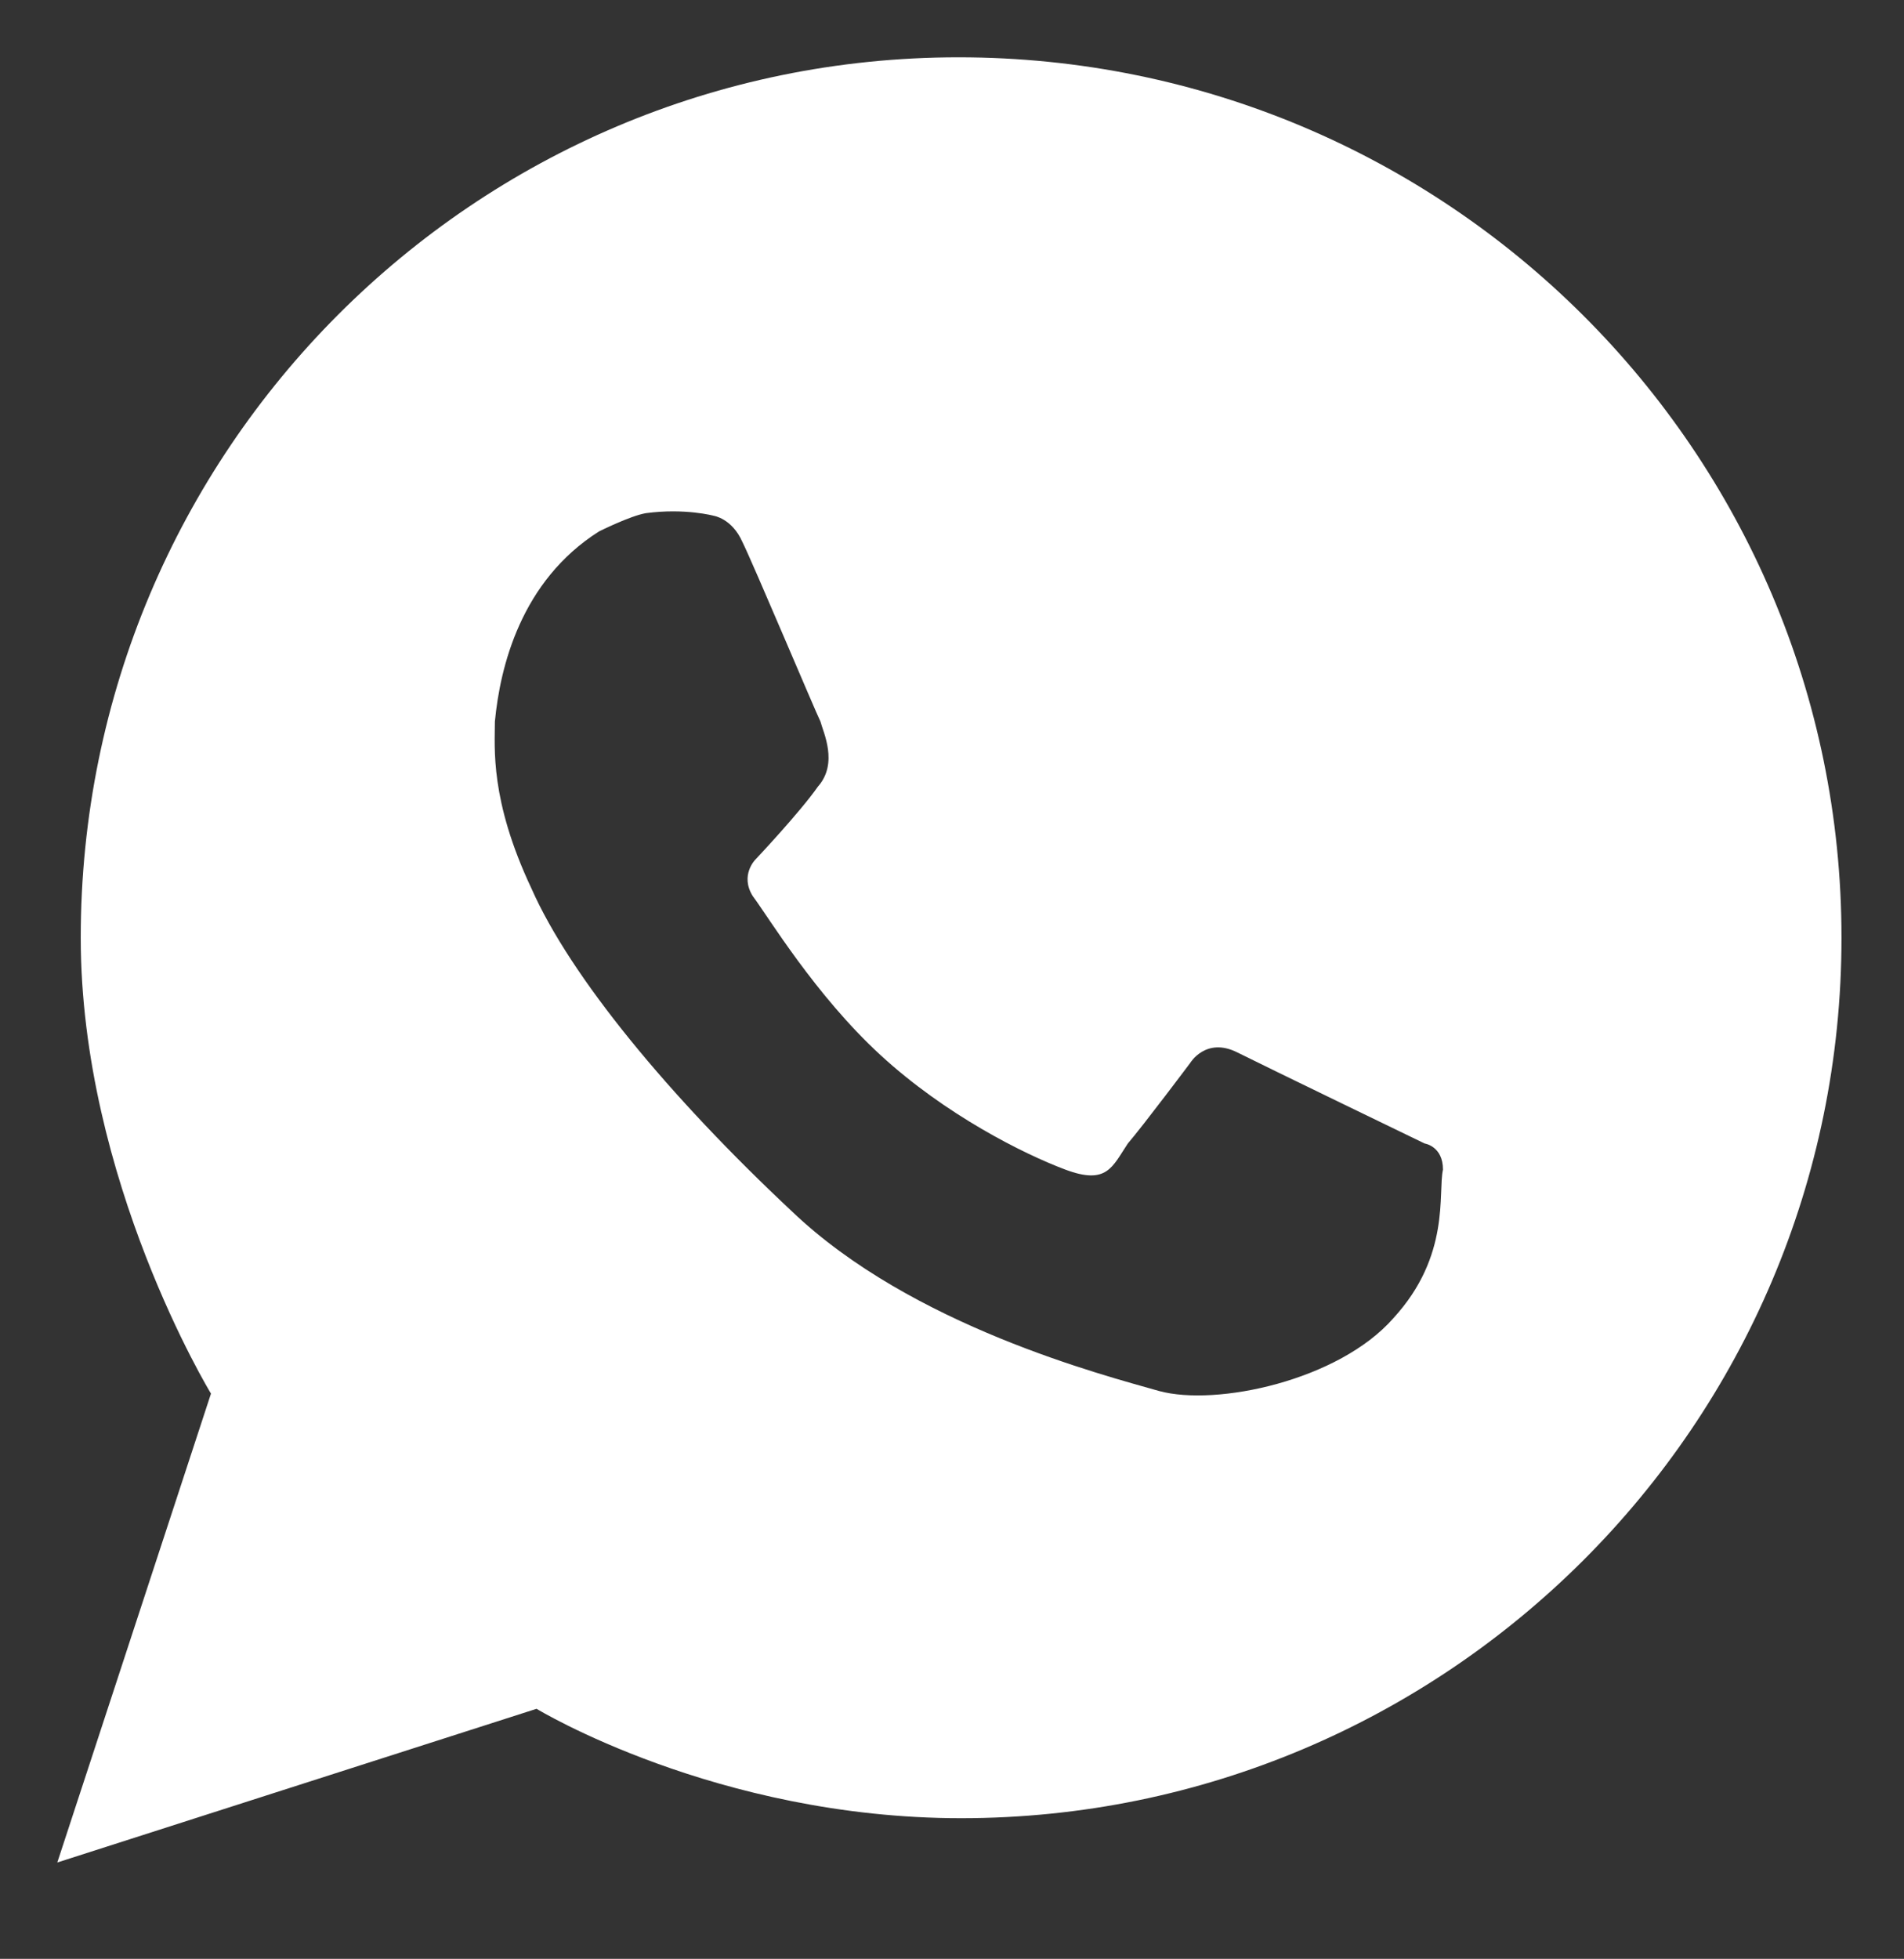 <?xml version="1.0" encoding="utf-8"?>
<!-- Generator: Adobe Illustrator 24.1.0, SVG Export Plug-In . SVG Version: 6.00 Build 0)  -->
<svg version="1.1" id="Laag_1" xmlns="http://www.w3.org/2000/svg" xmlns:xlink="http://www.w3.org/1999/xlink" x="0px" y="0px"
	 viewBox="0 0 73.1 75.2" style="enable-background:new 0 0 73.1 75.2;" xml:space="preserve">
<rect x="0" y="0" width="73.1" height="75.2" fill="#333333" stroke="none"/>
<style type="text/css">
	.st0{fill:#FFFFFF;}
</style>
<path class="st0" d="M36.8,2.2C18.2,2.2,3.1,17.3,3.1,36c0,9.3,5,17.5,5,17.5l-5.9,18l18.4-5.9c0,0,6.9,4.2,16.3,4.2
	c18.6,0,33.8-15.1,33.8-33.8S55.5,2.2,36.8,2.2z M53.5,50.6c-2.1,2.4-6.8,3.4-9,2.8c-2.1-0.6-9.5-2.5-14.1-6.9
	c-4.7-4.4-8.5-9-10-12.4c-1.6-3.4-1.4-5.4-1.4-6.4c0.2-2.1,1-5.4,4-7.3c0,0,1.2-0.6,1.8-0.7c1.5-0.2,2.6,0.1,2.6,0.1s0.7,0.1,1.1,1
	c0.4,0.8,2.8,6.5,3,6.9c0.1,0.4,0.7,1.6-0.1,2.5C30.7,31.2,29,33,29,33s-0.6,0.6-0.1,1.4c0.6,0.8,2.4,3.8,4.9,6.1s5.5,3.8,7.1,4.4
	c1.6,0.6,1.8-0.1,2.4-1c0.6-0.7,2.4-3.1,2.4-3.1s0.6-1,1.8-0.4s7.2,3.5,7.2,3.5s0.7,0.1,0.7,1C55.2,45.8,55.7,48.2,53.5,50.6z"/>
</svg>
